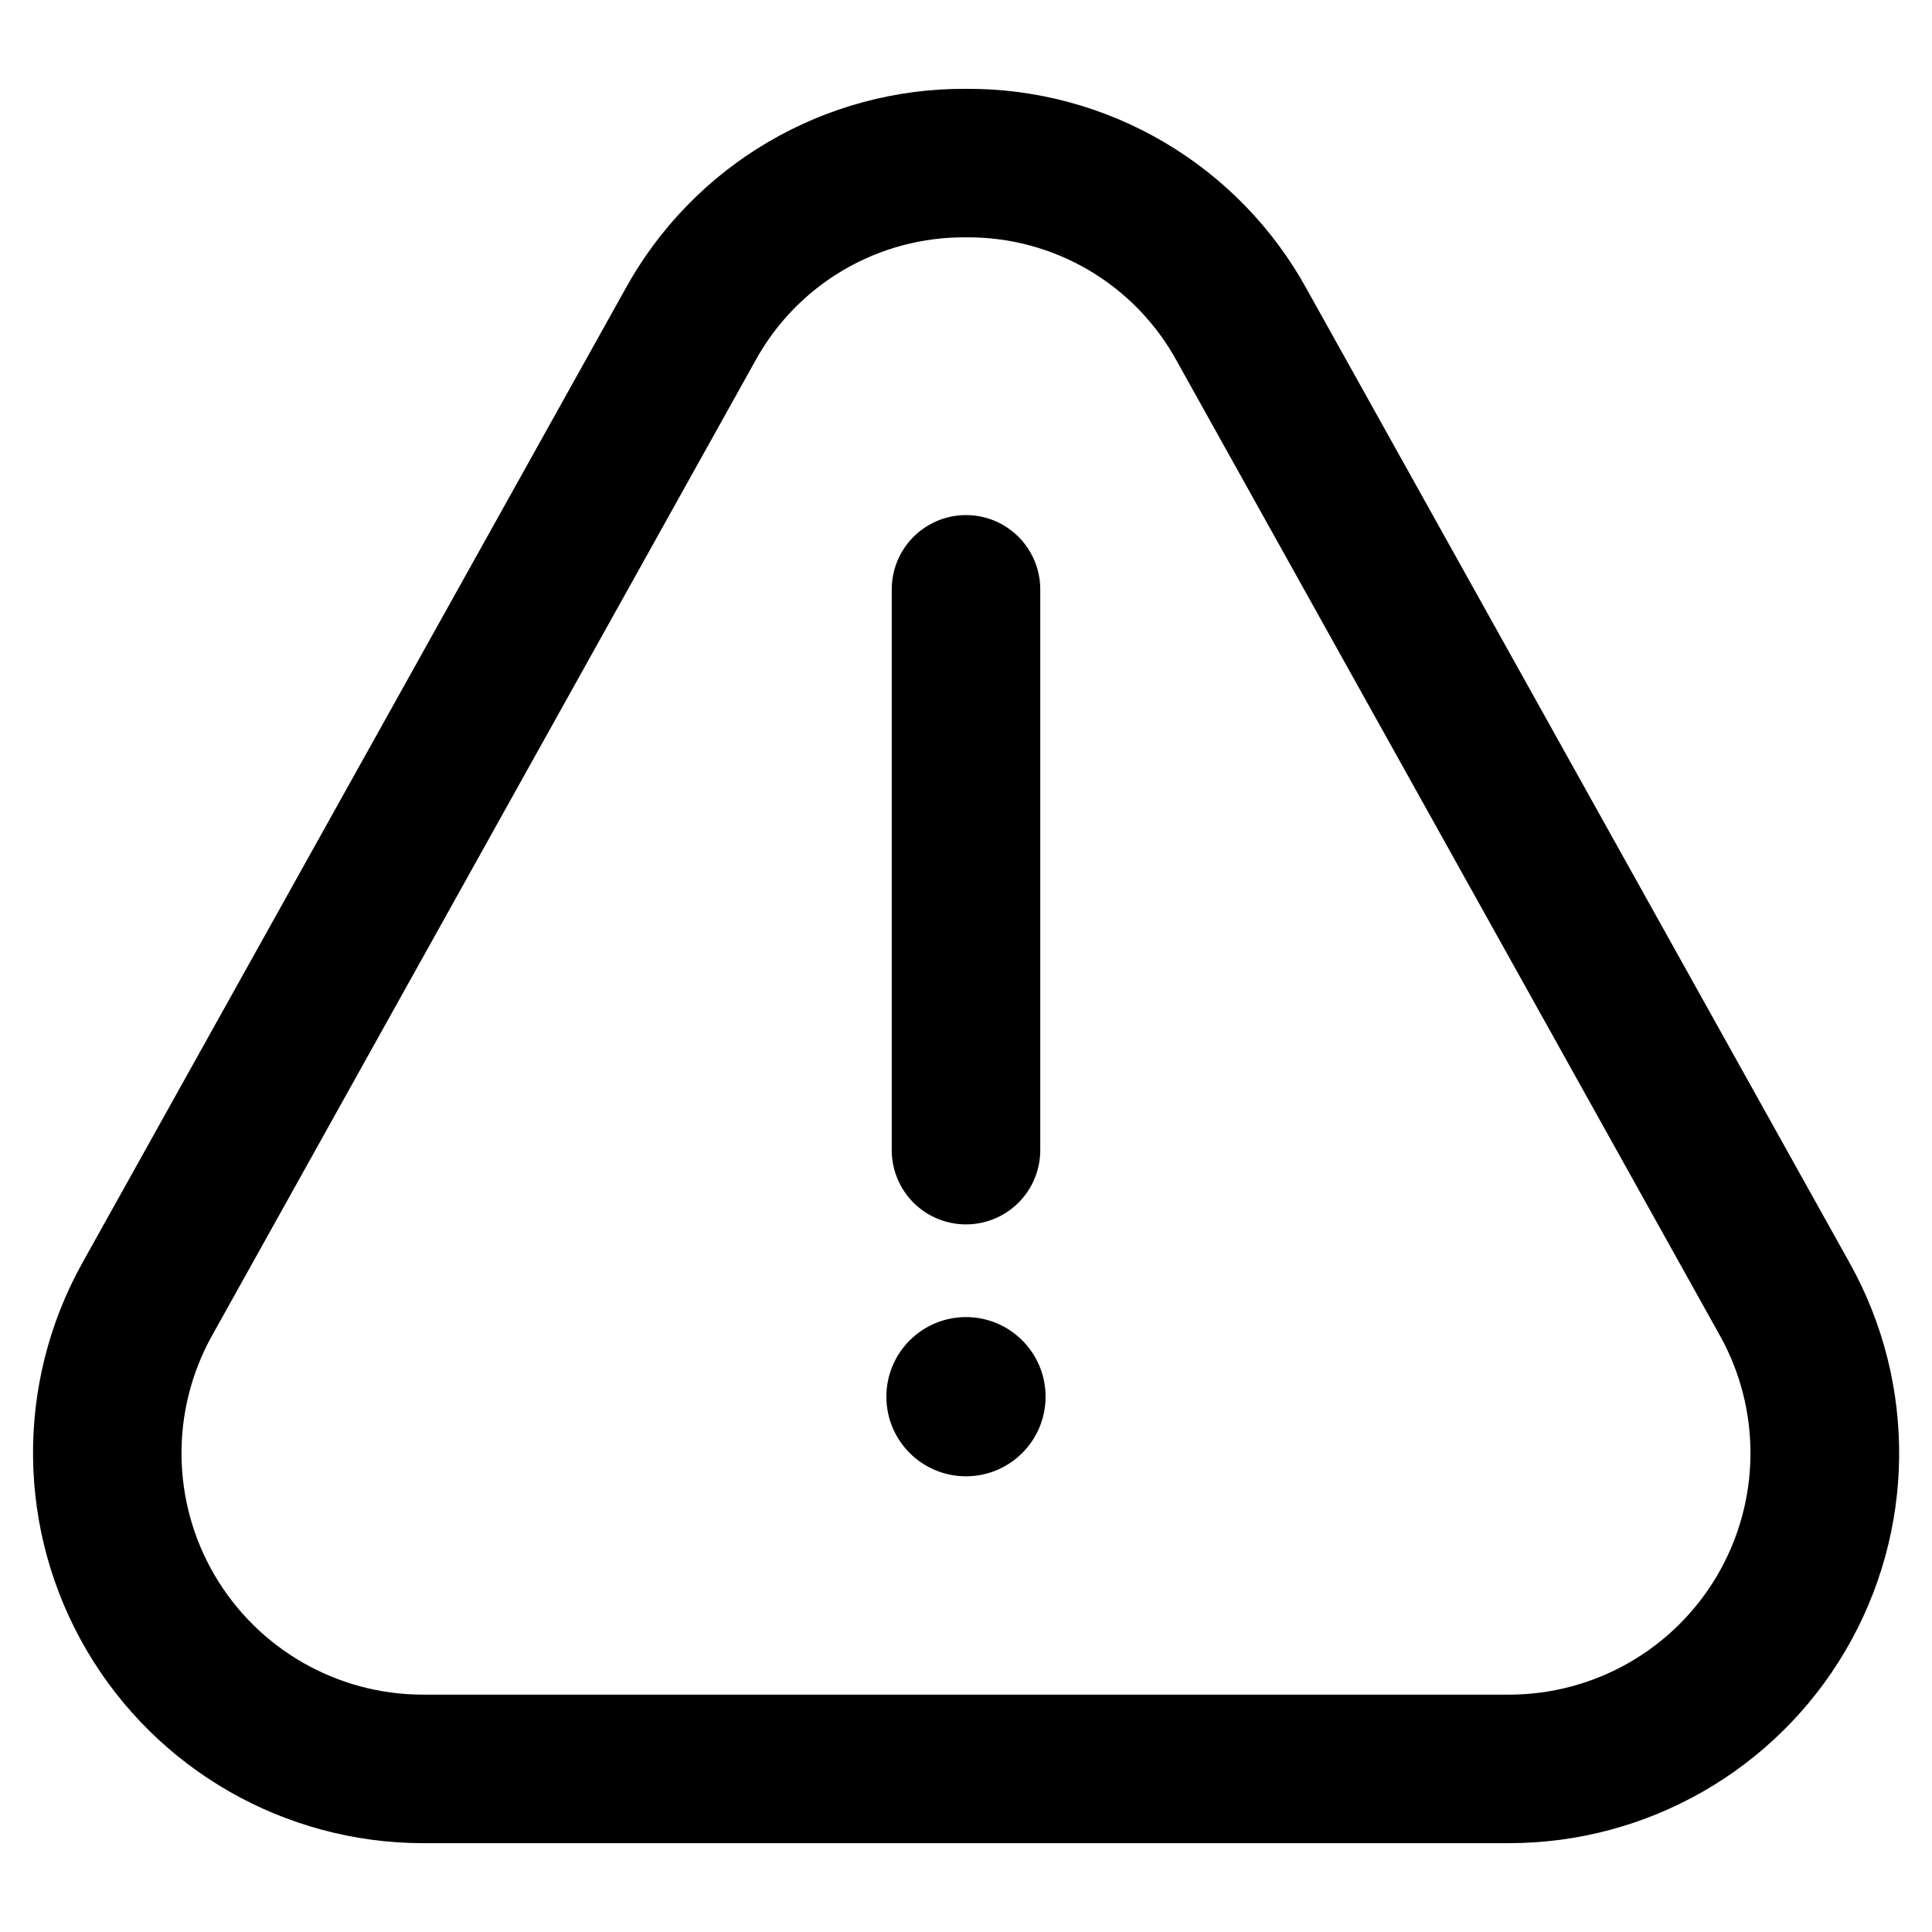 <?xml version="1.0" encoding="UTF-8"?>
<!-- Uploaded to: ICON Repo, www.iconrepo.com, Generator: ICON Repo Mixer Tools -->
<svg fill="#000000" width="800px" height="800px" version="1.1" viewBox="144 144 512 512" xmlns="http://www.w3.org/2000/svg">
 <g>
  <path d="m543.9 632.46h-287.8c-36.648-0.035-70.543-19.457-89.102-51.055-18.559-31.602-19.012-70.664-1.191-102.69l143.9-258.12c8.875-16.156 21.949-29.613 37.844-38.953s34.016-14.211 52.449-14.102c18.434-0.109 36.551 4.762 52.445 14.102 15.895 9.34 28.969 22.797 37.844 38.953l143.9 258.12c17.871 32.016 17.445 71.105-1.125 102.72-18.57 31.621-52.5 51.031-89.168 51.02zm-143.9-425.56c-11.418-0.109-22.648 2.887-32.496 8.668-9.844 5.785-17.93 14.133-23.398 24.156l-143.9 258.2c-11.055 19.82-10.785 44.012 0.707 63.582 11.492 19.57 32.488 31.59 55.184 31.59h287.8c22.695 0 43.691-12.02 55.184-31.59 11.492-19.57 11.762-43.762 0.707-63.582l-143.9-258.2c-5.465-10.023-13.555-18.371-23.398-24.156-9.844-5.781-21.078-8.777-32.492-8.668z"/>
  <path d="m400 468.48c5.219 0 10.223-2.074 13.914-5.762 3.691-3.691 5.766-8.699 5.766-13.918v-148.62c0-7.031-3.754-13.527-9.84-17.043-6.09-3.516-13.594-3.516-19.68 0-6.09 3.516-9.84 10.012-9.84 17.043v148.62c0 5.219 2.07 10.227 5.762 13.918 3.691 3.688 8.695 5.762 13.918 5.762z"/>
  <path d="m421.09 514.14c0 11.648-9.445 21.094-21.094 21.094-11.652 0-21.098-9.445-21.098-21.094 0-11.652 9.445-21.098 21.098-21.098 11.648 0 21.094 9.445 21.094 21.098"/>
 </g>
</svg>